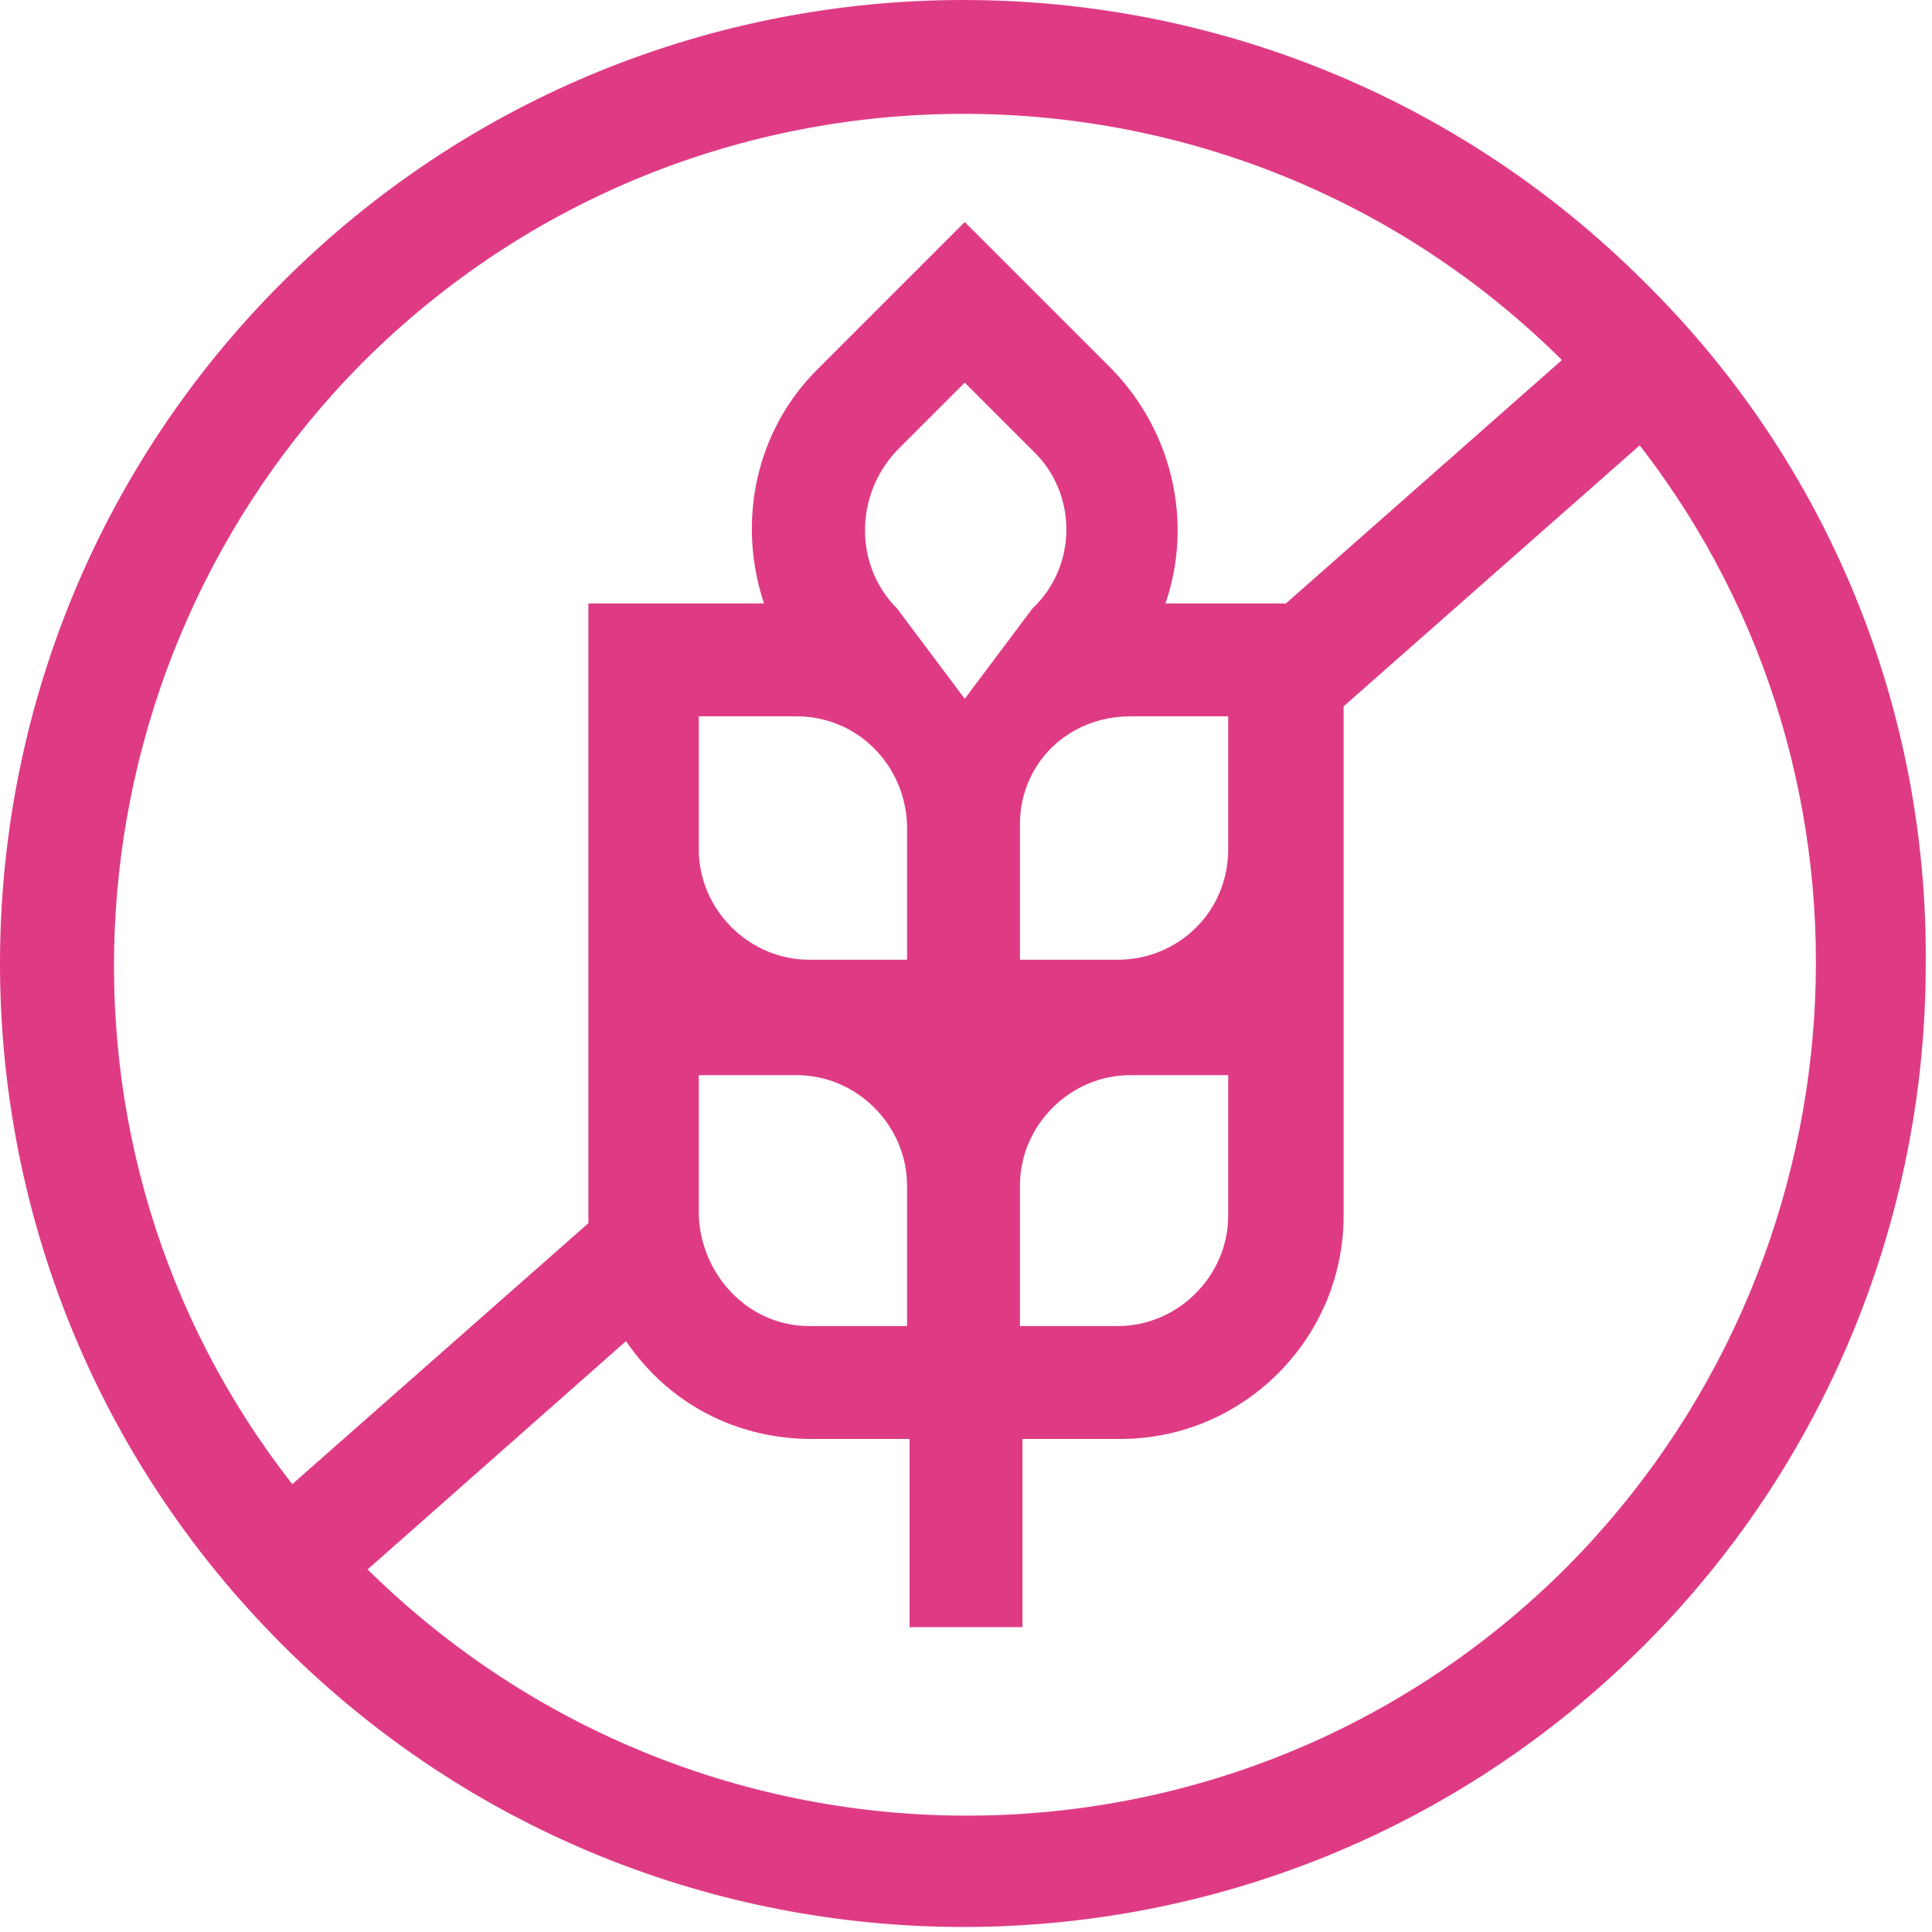 <?xml version="1.0" encoding="UTF-8"?> <svg xmlns="http://www.w3.org/2000/svg" width="77" height="77" viewBox="0 0 77 77" fill="none"> <path fill-rule="evenodd" clip-rule="evenodd" d="M65.55 11.25C50.55 -3.75 26.25 -3.75 11.25 11.25C-3.75 26.25 -3.75 50.55 11.25 65.55C26.25 80.55 50.55 80.55 65.55 65.55C72.75 58.35 76.75 48.55 76.75 38.45C76.85 28.25 72.85 18.45 65.55 11.25ZM14.45 14.45C27.65 1.25 49.05 1.25 62.25 14.35L51.25 24.05H46.45C47.55 20.85 46.75 17.25 44.35 14.75L38.45 8.85L32.55 14.75C30.15 17.15 29.35 20.75 30.45 24.05H23.45C23.45 24.05 23.45 48.65 23.45 48.75L11.65 59.15C1.15 45.75 2.45 26.55 14.45 14.45ZM48.95 33.85C48.95 36.35 46.95 38.25 44.55 38.25H40.65V32.85C40.65 30.45 42.55 28.55 45.05 28.55H48.95V33.85ZM27.85 48.45V42.85H31.75C34.15 42.85 36.15 44.85 36.15 47.25V52.85H32.25C29.85 52.85 27.95 50.85 27.85 48.45ZM27.85 28.55H31.75C34.15 28.55 36.05 30.45 36.15 32.85V38.25H32.25C29.85 38.25 27.85 36.25 27.85 33.85V28.55ZM41.15 24.25L38.45 27.85L35.75 24.25C34.05 22.55 34.05 19.75 35.75 17.95L38.45 15.25L41.15 17.95C42.95 19.65 42.95 22.55 41.15 24.25ZM40.65 47.25C40.65 44.85 42.65 42.85 45.05 42.85H48.95V48.45C48.95 50.85 46.95 52.85 44.55 52.85H40.65V47.25ZM62.45 62.45C49.25 75.65 27.95 75.65 14.65 62.55L24.95 53.45C26.65 55.95 29.35 57.35 32.35 57.35H36.25V64.85H40.75V57.35H44.65C49.55 57.35 53.55 53.35 53.55 48.45V28.15L65.35 17.75C75.75 31.15 74.45 50.35 62.45 62.45Z" fill="#DF3B85"></path> </svg> 